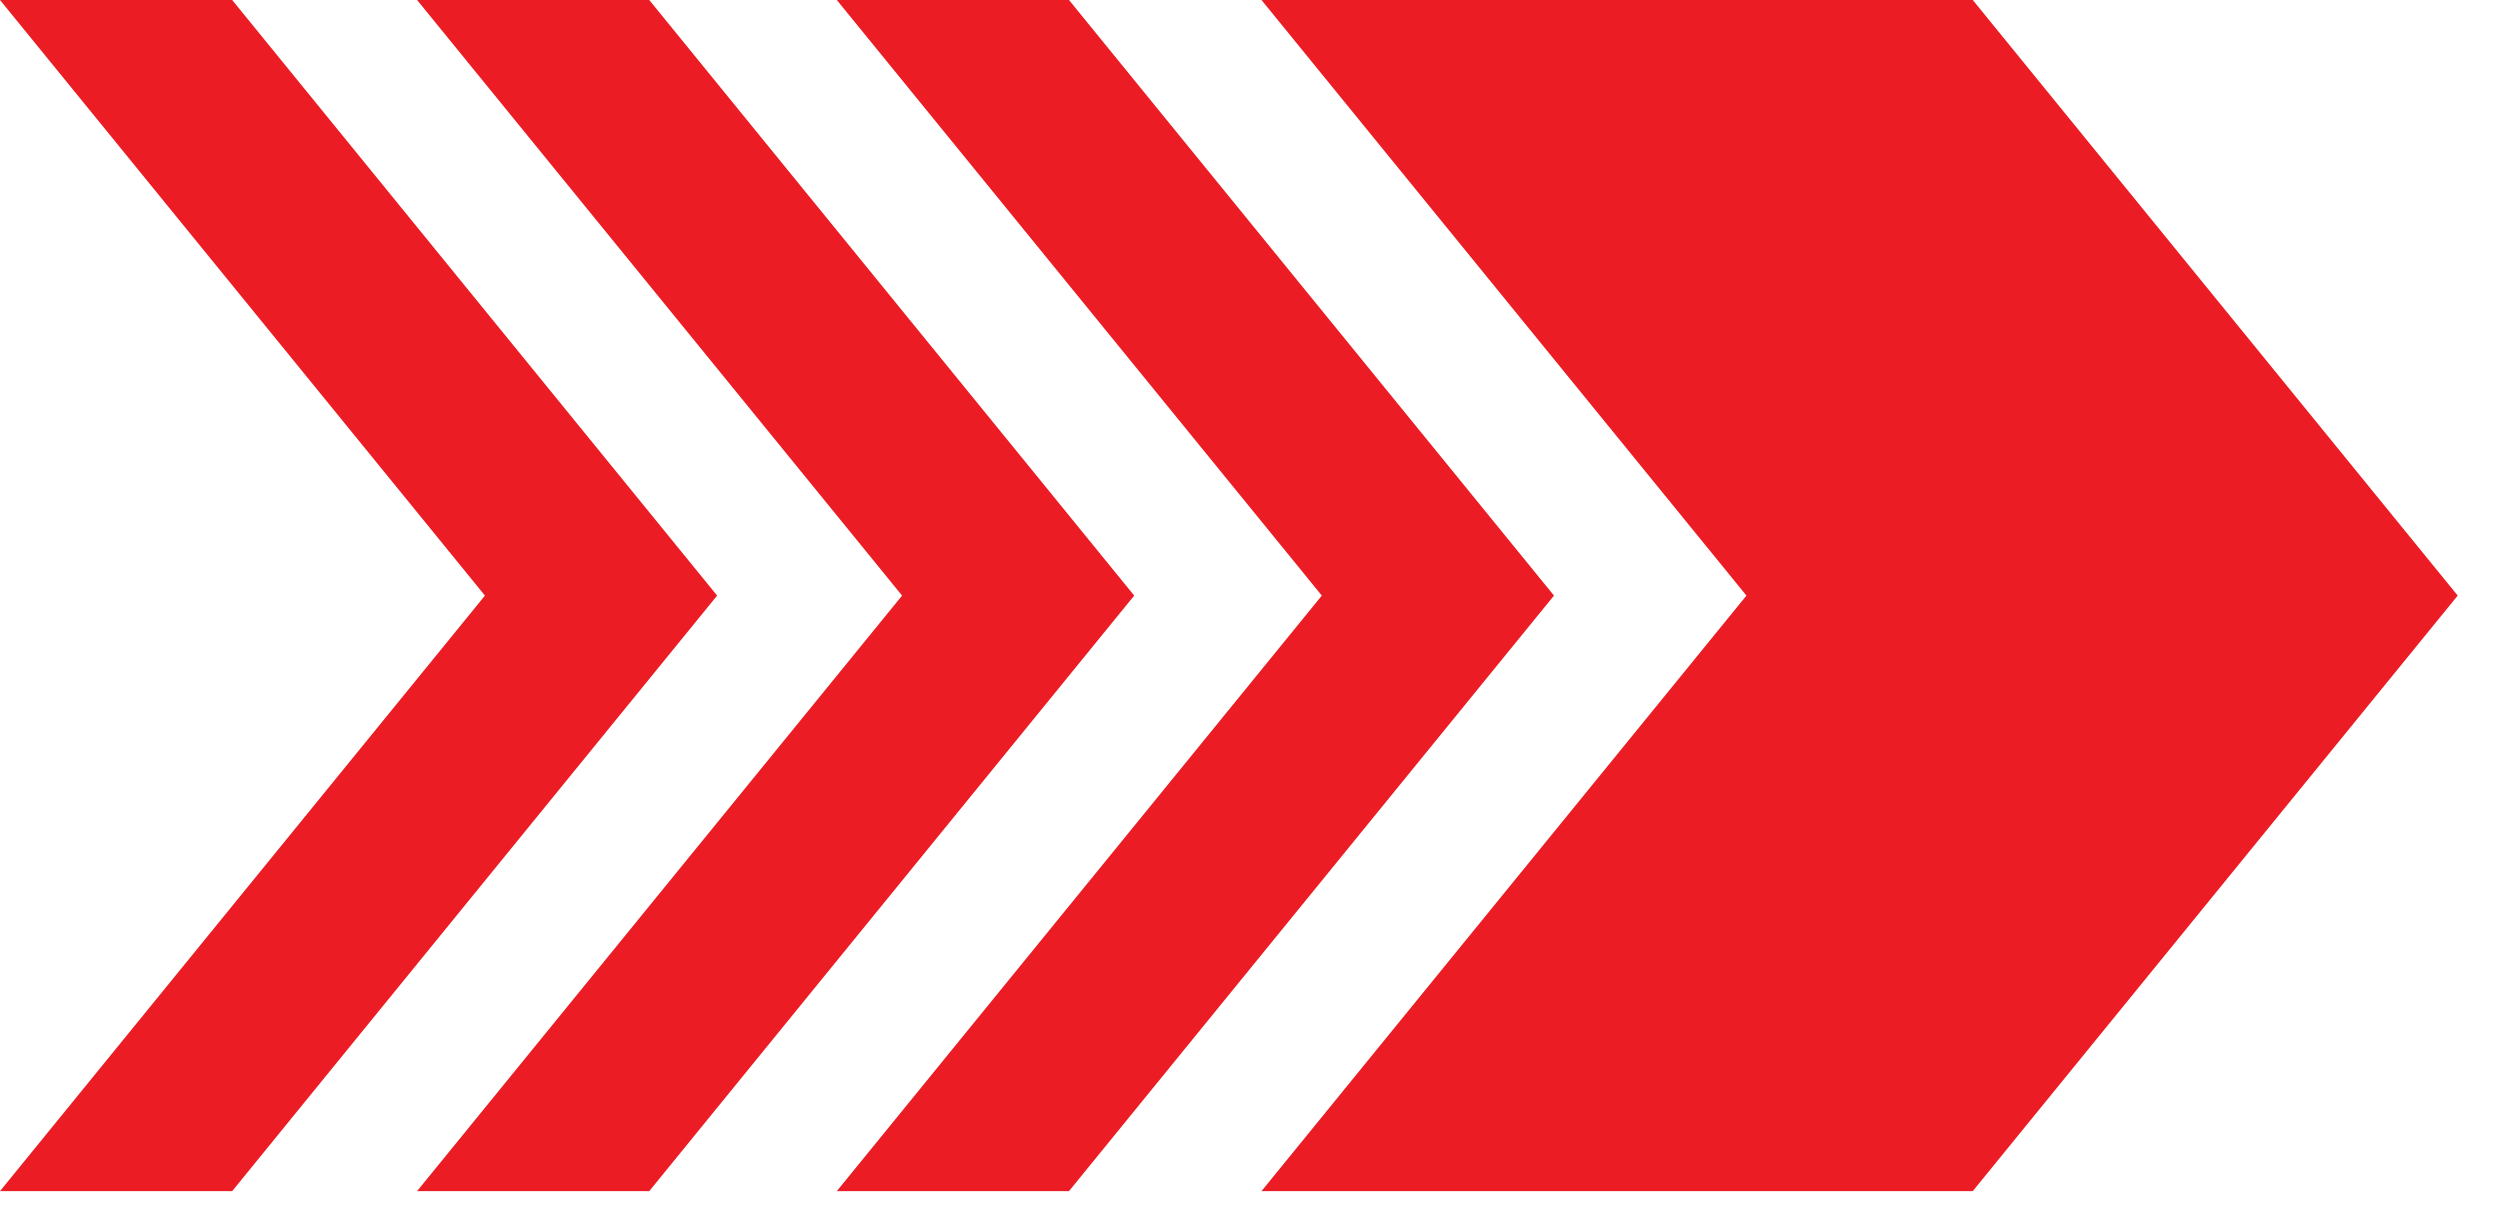 <?xml version="1.0" encoding="UTF-8"?> <svg xmlns="http://www.w3.org/2000/svg" width="47" height="23" viewBox="0 0 47 23" fill="none"><path d="M37.088 0H23.716L32.833 11.197L23.716 22.393H37.088L46.205 11.197L37.088 0Z" fill="#EB1C24"></path><path d="M20.097 0H15.732L24.85 11.197L15.732 22.393H20.097L29.215 11.197L20.097 0Z" fill="#EB1C24"></path><path d="M12.206 0H7.841L16.959 11.197L7.841 22.393H12.206L21.323 11.197L12.206 0Z" fill="#EB1C24"></path><path d="M4.365 0H0L9.117 11.197L0 22.393H4.365L13.482 11.197L4.365 0Z" fill="#EB1C24"></path></svg> 